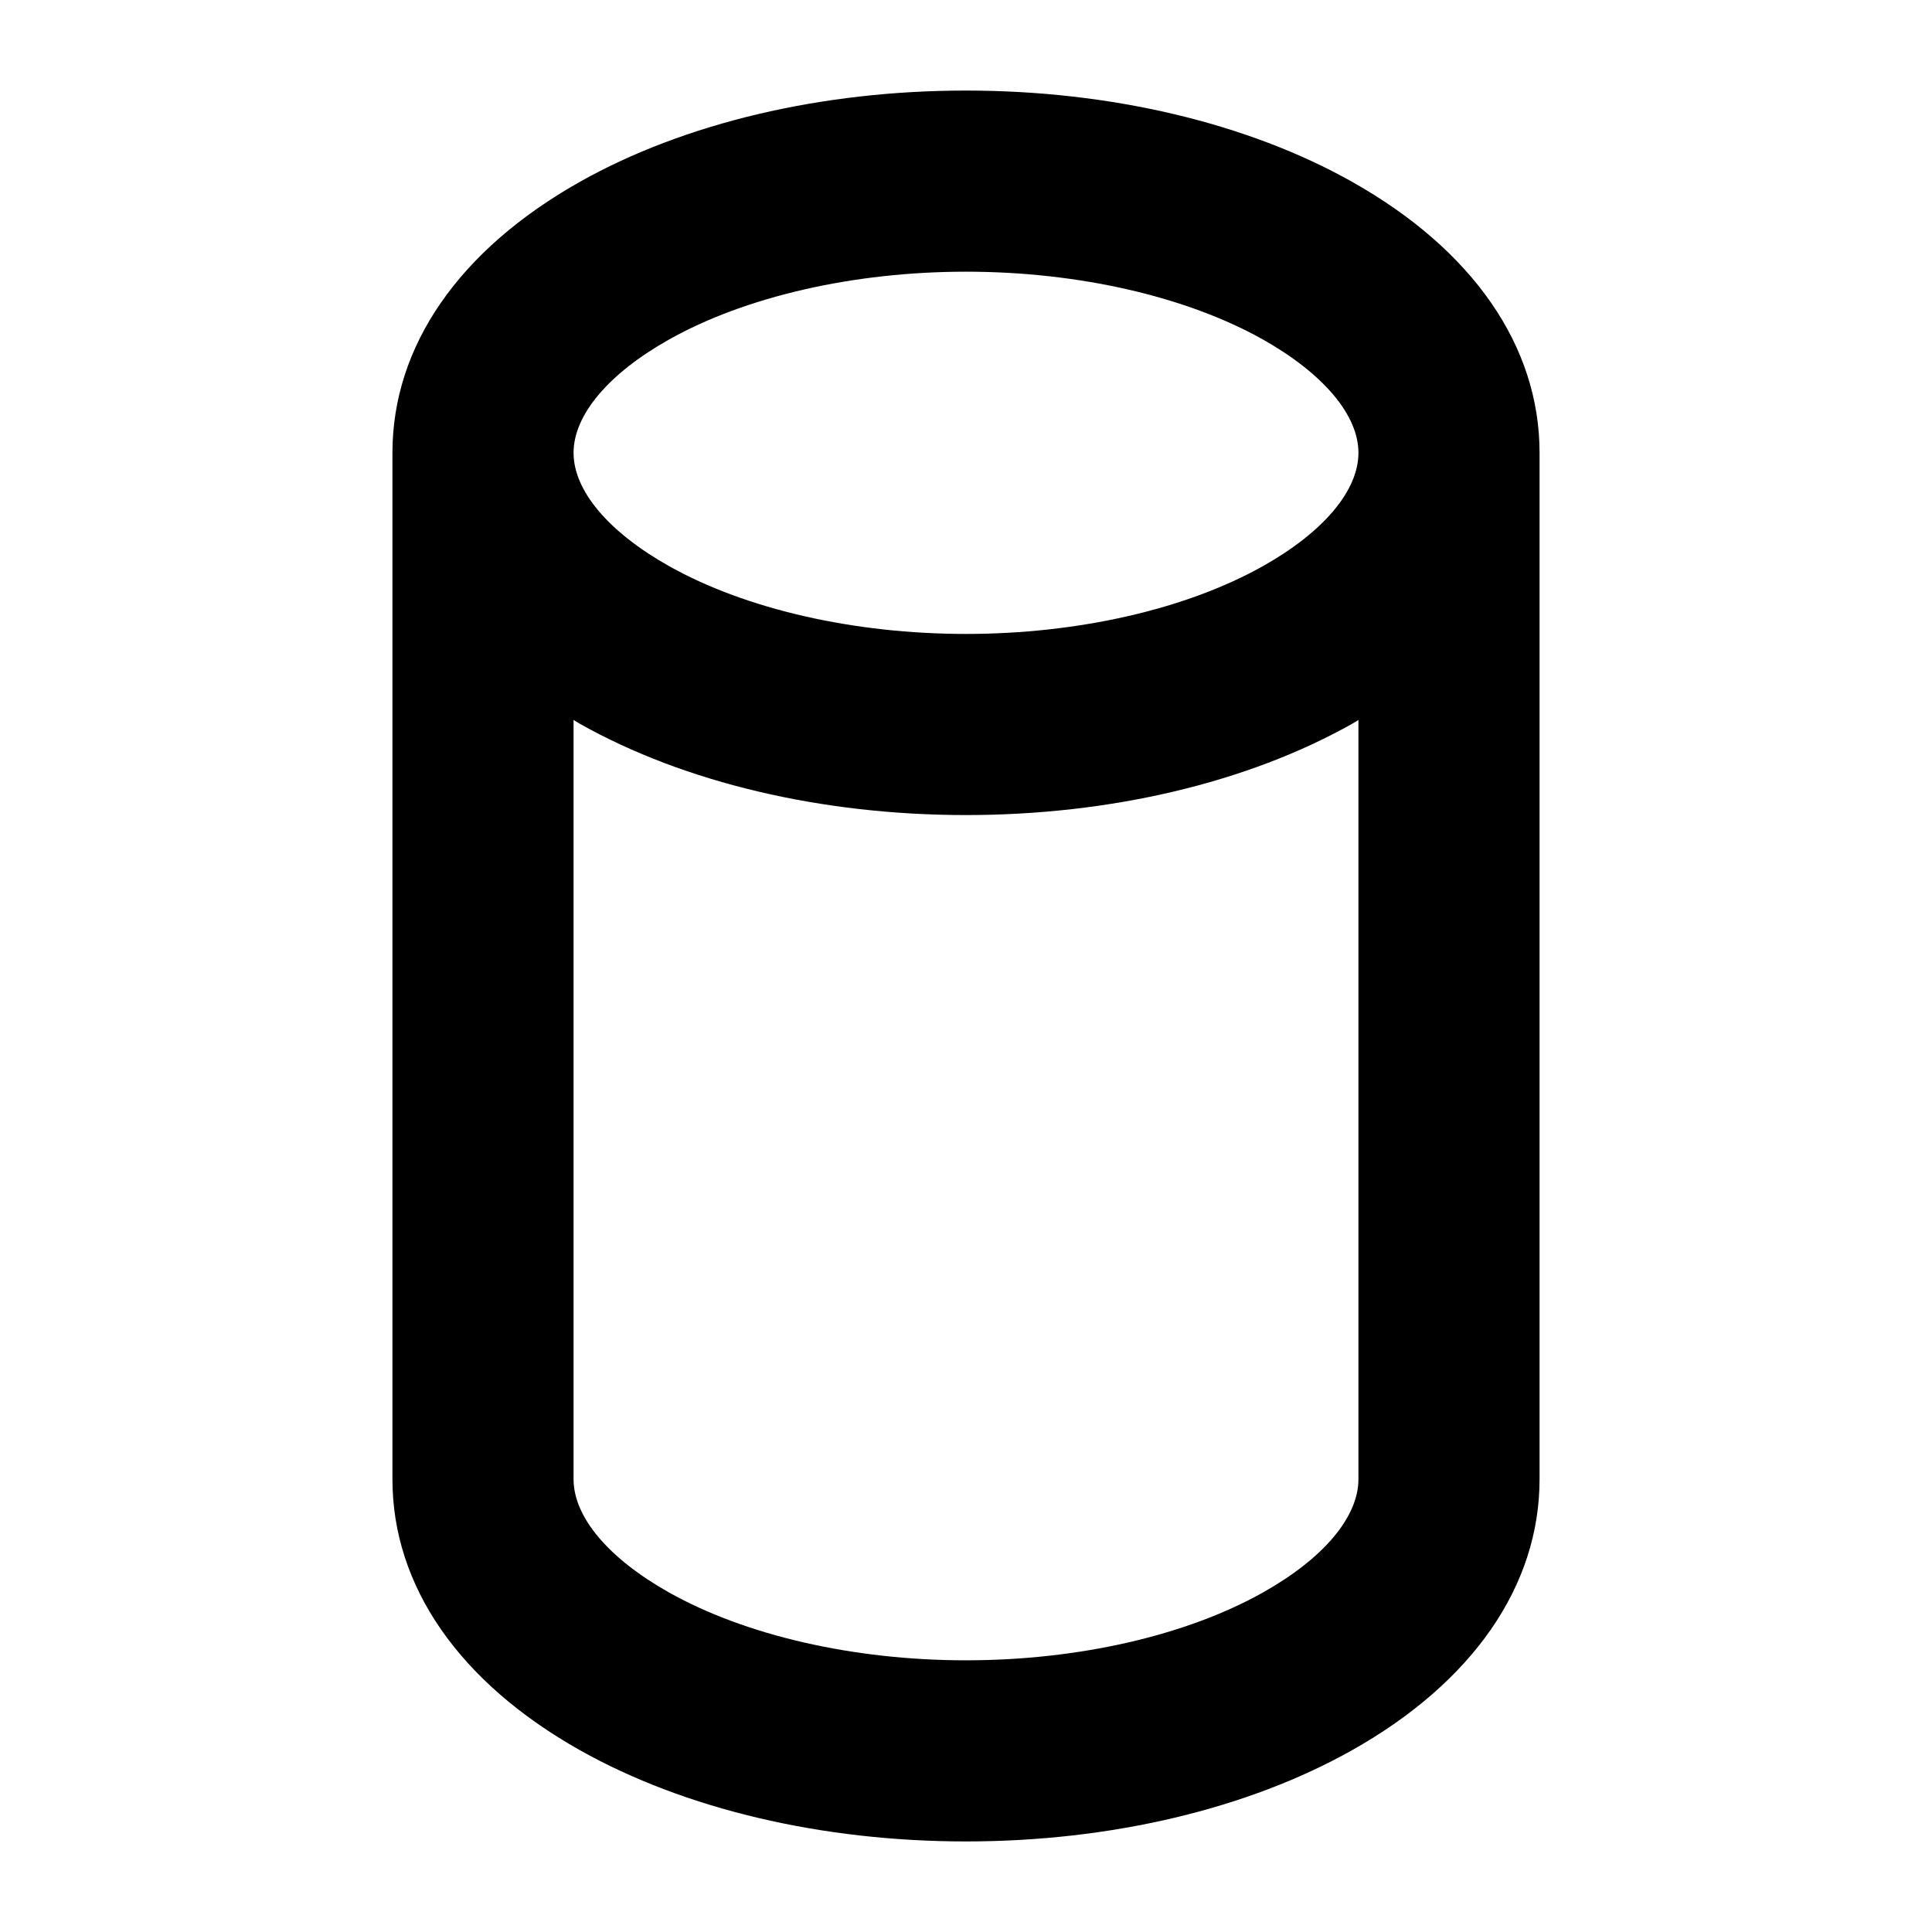 <svg xmlns="http://www.w3.org/2000/svg" viewBox="0 0 256 256" fill="currentColor"><path d="M179.14,24.08C165.28,16.29,147.12,12,128,12S90.72,16.29,76.86,24.08C60.83,33.1,52,45.86,52,60V196c0,14.14,8.83,26.9,24.86,35.92C90.72,239.71,108.88,244,128,244s37.28-4.29,51.14-12.08c16-9,24.86-21.78,24.86-35.92V60C204,45.86,195.17,33.1,179.14,24.08ZM88.63,45c10.17-5.72,24.52-9,39.37-9s29.2,3.28,39.37,9c8,4.52,12.63,10,12.63,15s-4.6,10.48-12.63,15c-10.17,5.72-24.52,9-39.37,9s-29.2-3.28-39.37-9C80.6,70.48,76,65,76,60S80.6,49.52,88.63,45Zm78.74,166c-10.17,5.72-24.52,9-39.37,9s-29.2-3.28-39.37-9C80.6,206.48,76,201,76,196V95.4l.86.52C90.72,103.71,108.88,108,128,108s37.28-4.29,51.14-12.08l.86-.52V196C180,201,175.4,206.48,167.37,211Z"/></svg>
